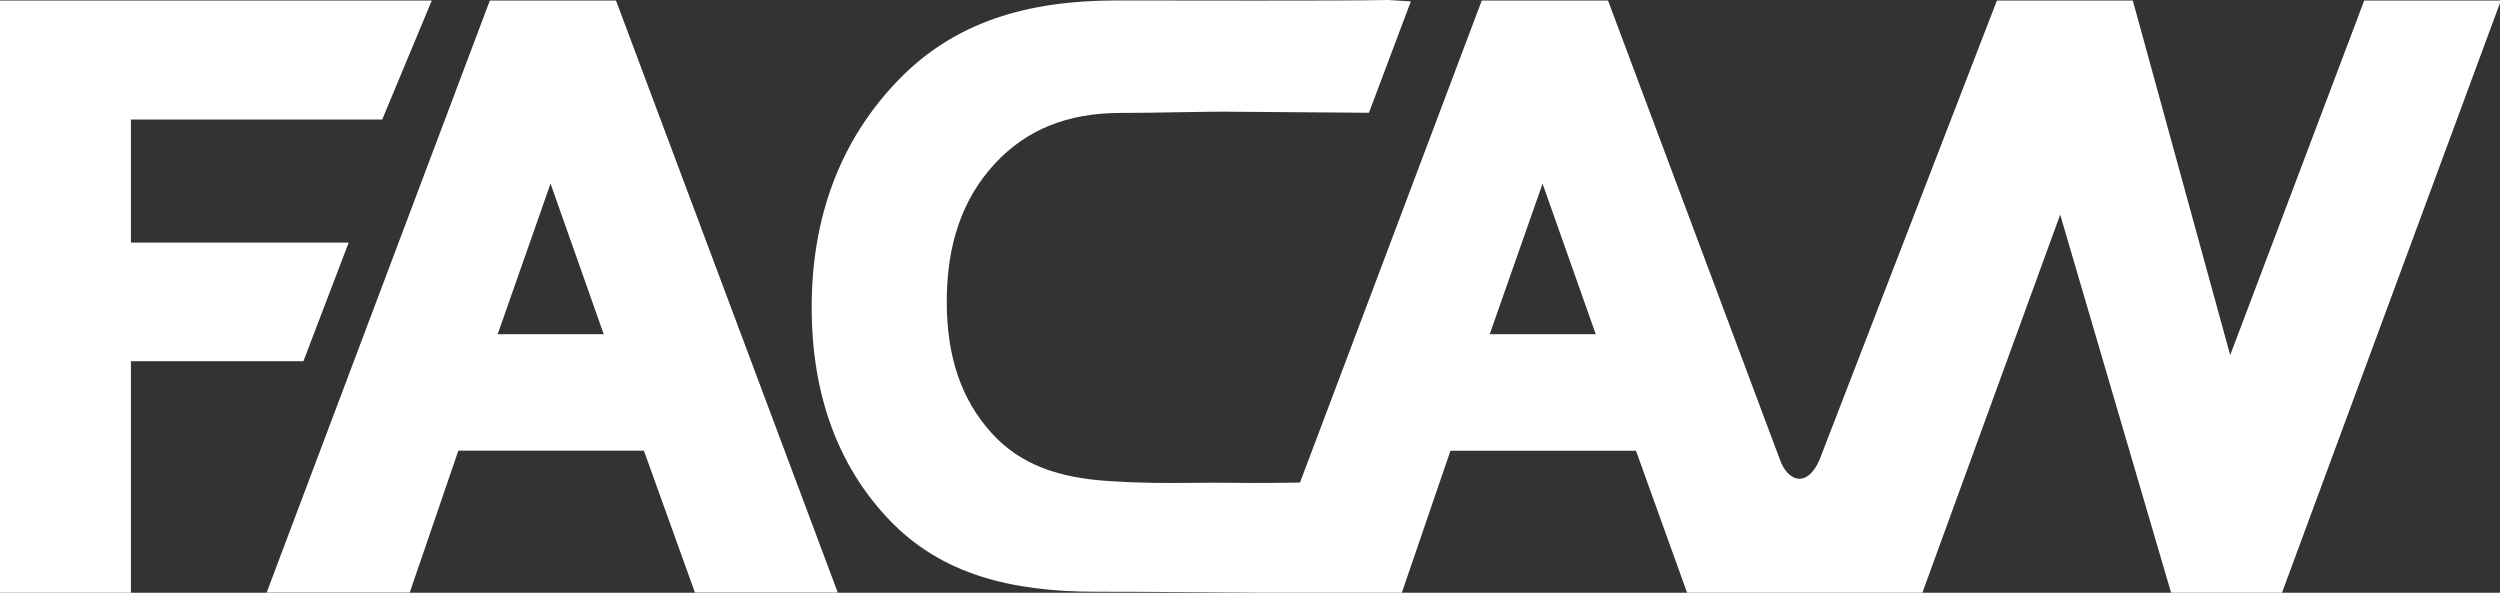 <?xml version="1.0" encoding="utf-8"?>
<!-- Generator: Adobe Illustrator 22.1.0, SVG Export Plug-In . SVG Version: 6.00 Build 0)  -->
<svg version="1.1" id="圖層_1" xmlns="http://www.w3.org/2000/svg" xmlns:xlink="http://www.w3.org/1999/xlink" x="0px" y="0px"
	 viewBox="0 0 2833.6 671.8" style="enable-background:new 0 0 2833.6 671.8;" xml:space="preserve">
<rect x="0" y="0" width="2833.6" height="671.8" fill="#333333" stroke="none"/>
<style type="text/css">
	.st0{fill:#FFFFFF;}
</style>
<polygon class="st0" points="395.2,275 148.4,275 148.4,135.5 433.2,135.5 489.4,0.6 0,0.6 0,671.8 148.4,671.8 148.4,409.4 
	343.9,409.4 "/>
<path class="st0" d="M555.2,0.6l-253,671.1h162.2l55.1-160.9h210.3l57.9,160.9h161.9L698.2,0.6H555.2z M564.1,378.8L624,208.1
	l60.3,170.7H564.1z"/>
<path class="st0" d="M1748.4,208.2l60.3,170.6h-120.2L1748.4,208.2z M1265.9,0.5c-101.2,0-184.3,24-248.9,91.5
	c-64.3,67.2-97,153.4-97,256.3c0,98.9,29.7,180.1,88.2,241.2c58.8,61.4,137.5,81.2,234,81.2c73.3,0,111.6,0.7,184.4,1.1h162.3
	l55.1-160.9h210.3l57.9,160.9h153.2h8.6h104.9l156.2-428.5l125.7,428.5h125.7L2834.6,0.6h-154.9l-151.9,401.9L2417.4,0.6h-154
	l-198.1,512.8c-14.5,42.6-39.4,33.1-48.2,6.6c0-0.1-0.1-0.1-0.1-0.2L1822.6,0.6h-143.1l-206,546.3c-16.8,0.4-45.3,0.8-79,0.3
	c-16.4-0.2-30.5-0.1-44.3,0.1c-27.4,0.2-53.3,0.5-92.6-2c-56.8-3.6-100.7-17.9-134-54.8c-34-37.7-50.5-86.2-50.5-148.5
	c0-65.3,17.7-116.4,54.1-156.1c35.9-38.9,82.6-57.9,142.8-57.9c48.2,0,93.8-1.9,134.4-1.3l147.2,1.1l47.5-126.2L1573.3,0
	C1521.2,1.1,1328.5,0.5,1265.9,0.5"/>
</svg>
